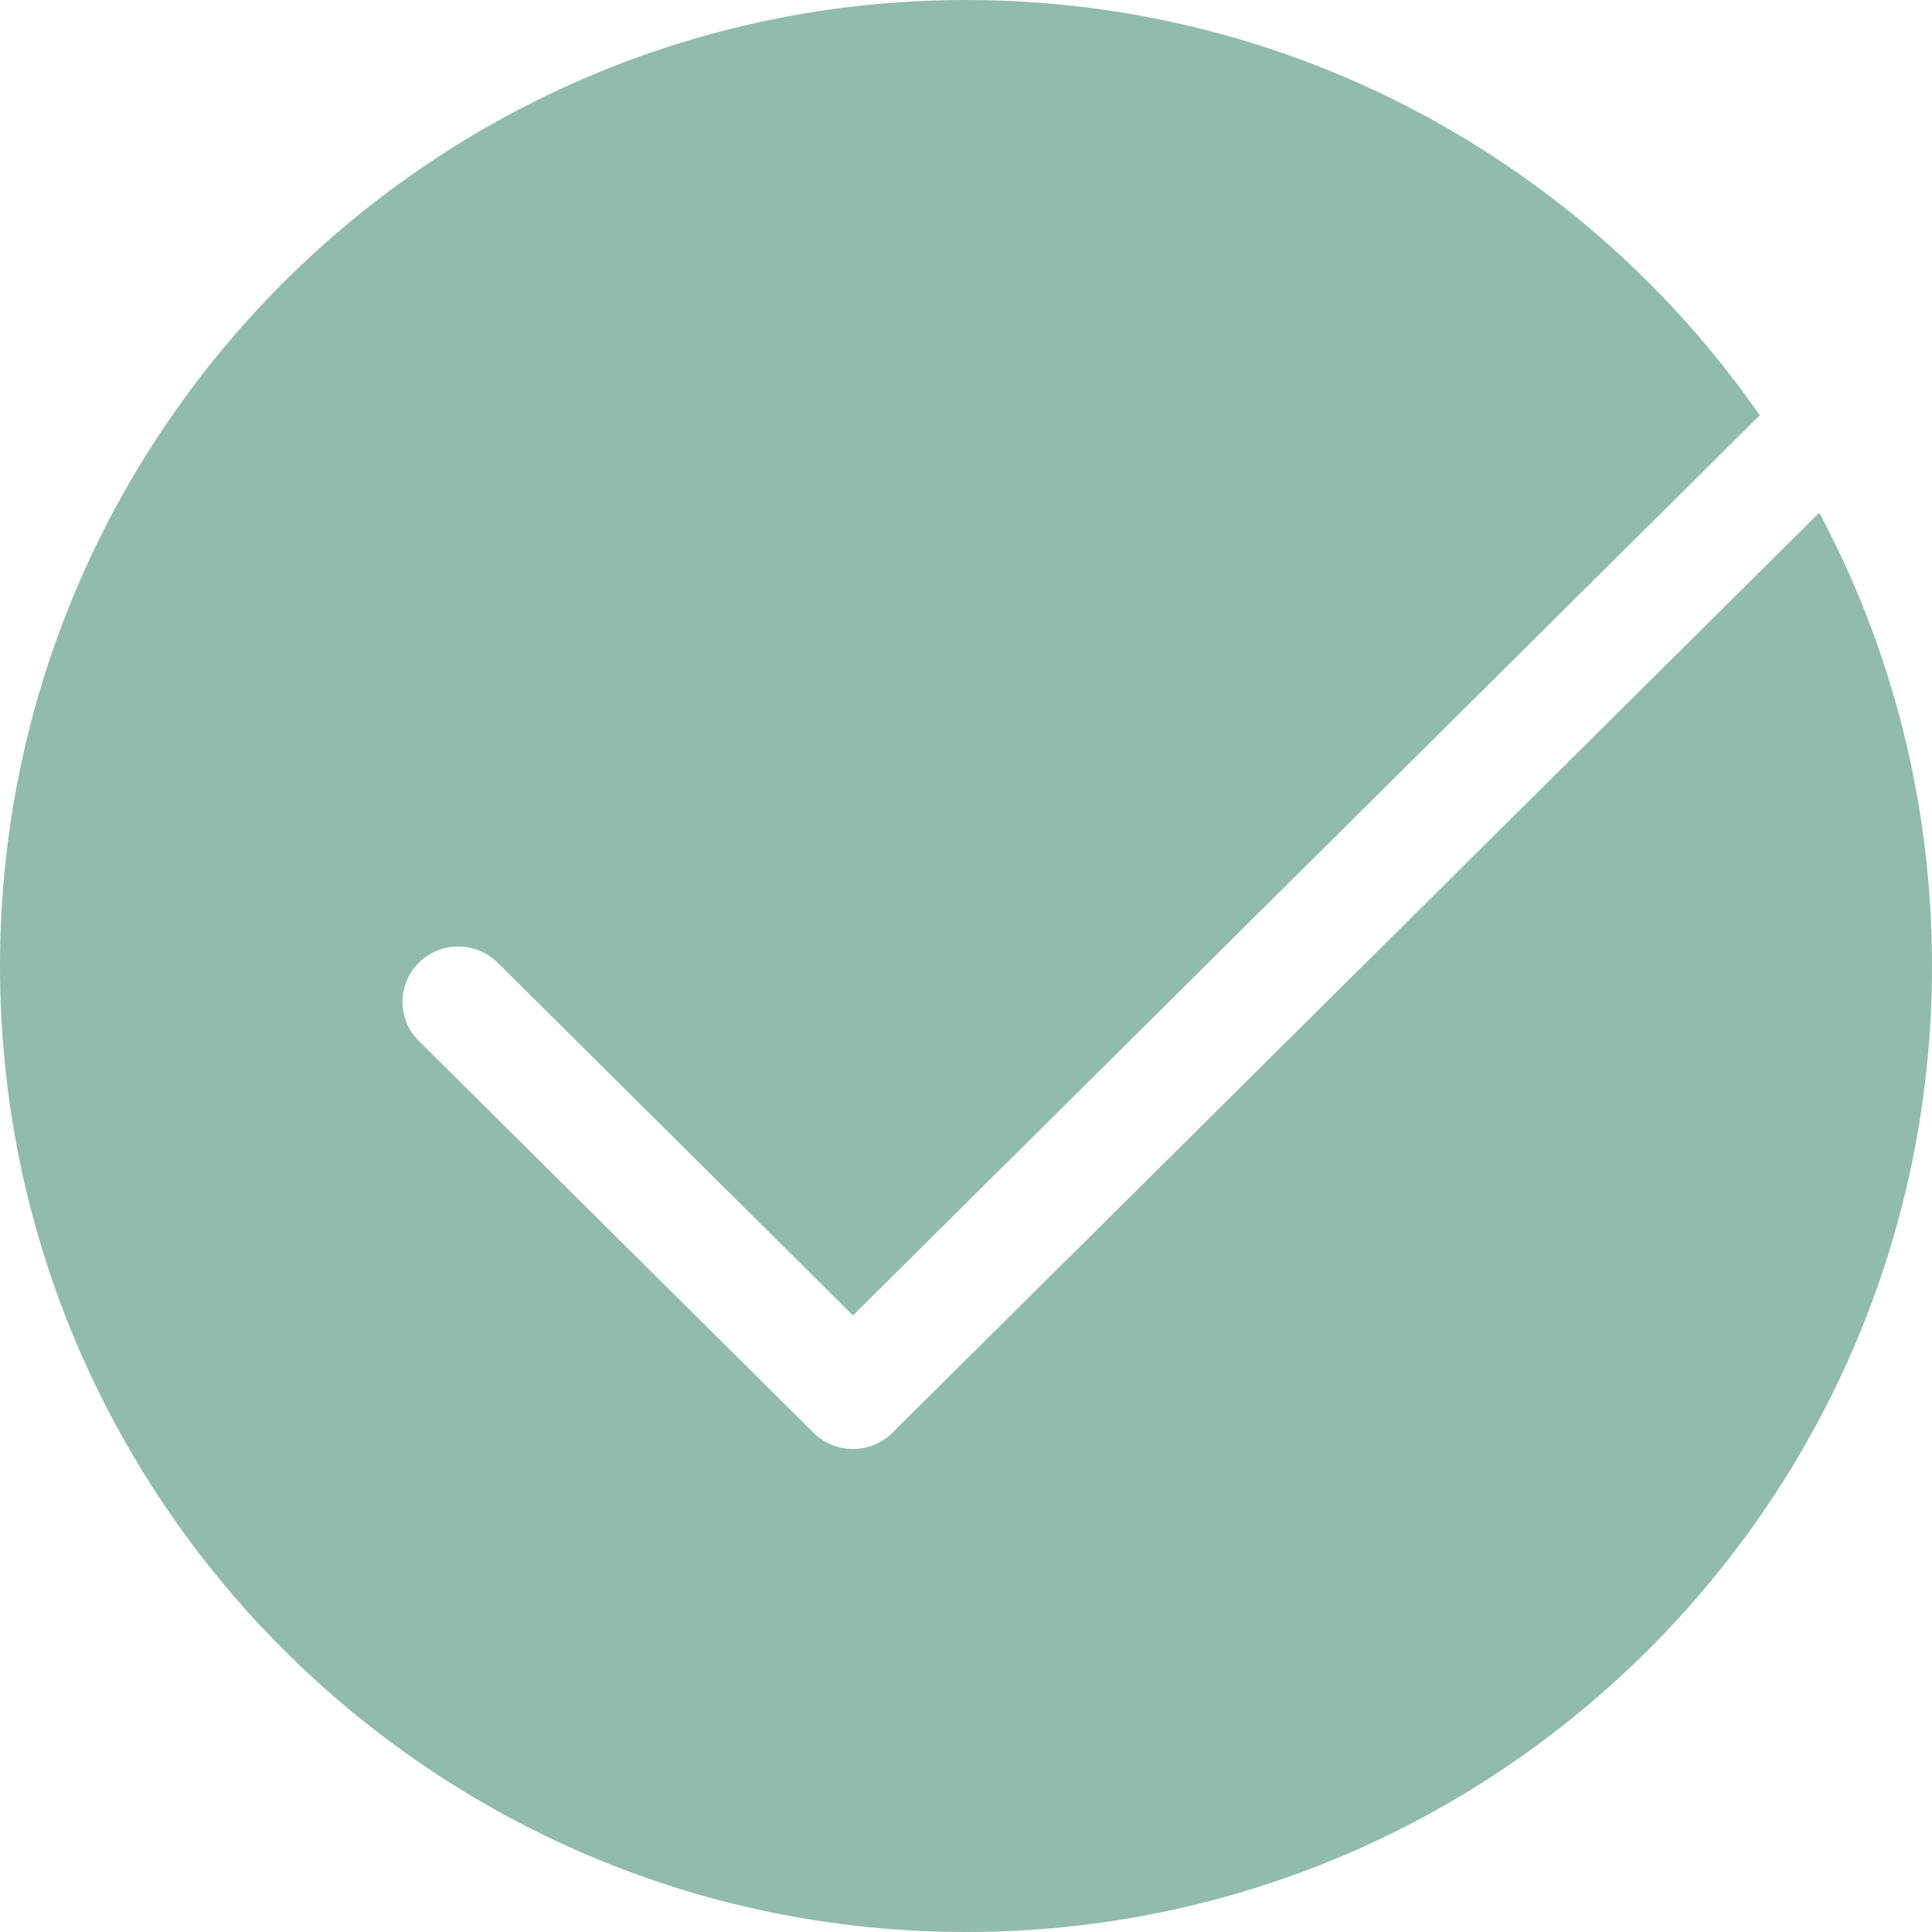 <svg width="24" height="24" viewBox="0 0 24 24" fill="none" xmlns="http://www.w3.org/2000/svg">
<path fill-rule="evenodd" clip-rule="evenodd" d="M12 24C18.627 24 24 18.627 24 12C24 9.965 23.494 8.048 22.6 6.369L11.085 17.799C10.815 18.067 10.377 18.067 10.106 17.799L5.203 12.931C4.932 12.663 4.932 12.228 5.203 11.959C5.473 11.691 5.912 11.691 6.182 11.959L10.596 16.341L21.818 5.201C21.832 5.187 21.847 5.174 21.862 5.161C19.695 2.042 16.086 0 12 0C5.373 0 0 5.373 0 12C0 18.627 5.373 24 12 24Z" fill="#91BBAD"/>
</svg>
